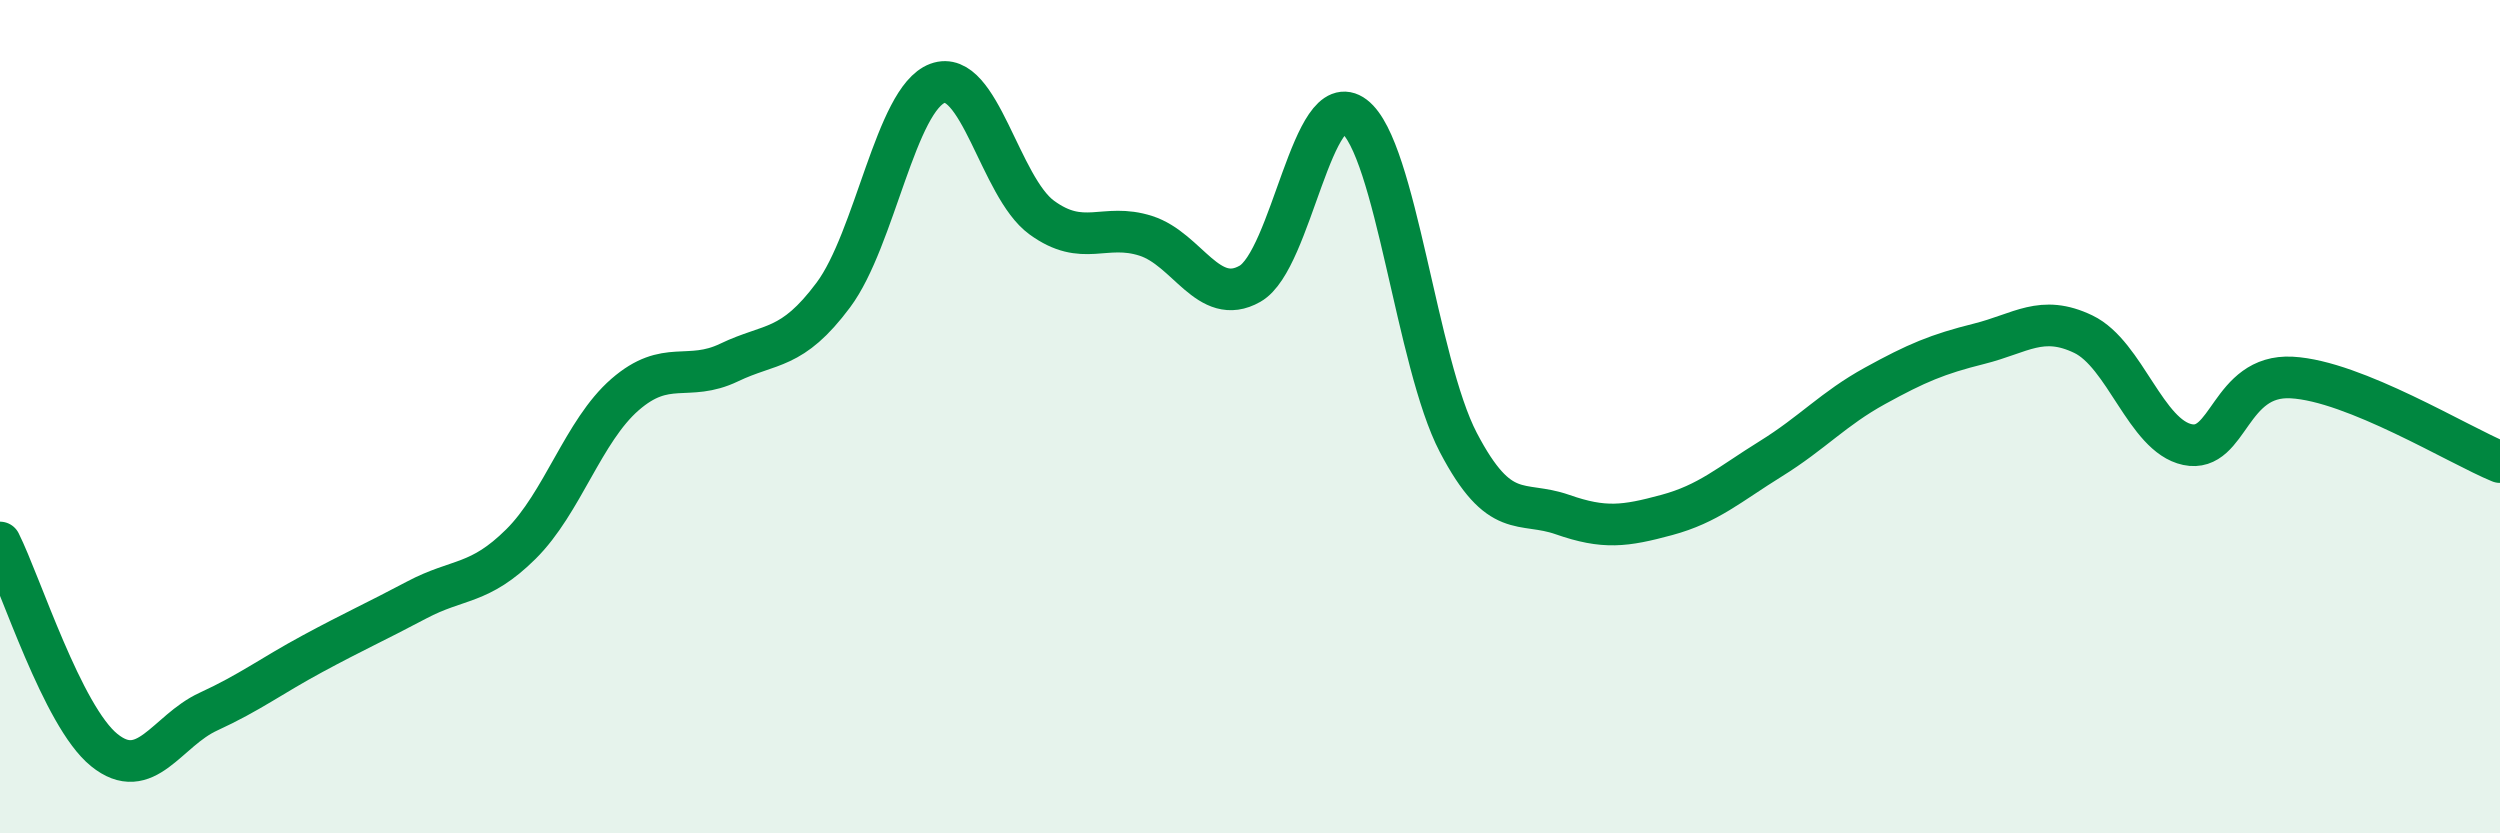 
    <svg width="60" height="20" viewBox="0 0 60 20" xmlns="http://www.w3.org/2000/svg">
      <path
        d="M 0,13.02 C 0.5,14.02 1.5,17.19 2.5,18 C 3.5,18.81 4,17.54 5,17.08 C 6,16.62 6.5,16.23 7.5,15.69 C 8.5,15.15 9,14.93 10,14.4 C 11,13.87 11.5,14.05 12.5,13.06 C 13.5,12.07 14,10.34 15,9.47 C 16,8.6 16.5,9.18 17.5,8.7 C 18.5,8.22 19,8.42 20,7.08 C 21,5.74 21.5,2.37 22.5,2 C 23.5,1.63 24,4.49 25,5.22 C 26,5.95 26.5,5.34 27.5,5.66 C 28.5,5.98 29,7.38 30,6.81 C 31,6.24 31.5,2.03 32.5,2.79 C 33.5,3.55 34,8.71 35,10.62 C 36,12.53 36.5,12 37.5,12.35 C 38.5,12.7 39,12.63 40,12.36 C 41,12.09 41.5,11.63 42.5,11.01 C 43.5,10.39 44,9.81 45,9.26 C 46,8.71 46.5,8.5 47.5,8.25 C 48.5,8 49,7.54 50,8.02 C 51,8.5 51.5,10.46 52.5,10.67 C 53.5,10.88 53.5,8.98 55,9.06 C 56.5,9.14 59,10.68 60,11.09L60 20L0 20Z"
        fill="#008740"
        opacity="0.1"
        stroke-linecap="round"
        stroke-linejoin="round"
      />
      <path
        d="M 0,13.02 C 0.5,14.02 1.5,17.19 2.5,18 C 3.5,18.81 4,17.54 5,17.08 C 6,16.62 6.5,16.23 7.5,15.69 C 8.5,15.15 9,14.93 10,14.4 C 11,13.87 11.5,14.05 12.5,13.06 C 13.5,12.07 14,10.34 15,9.47 C 16,8.6 16.5,9.18 17.5,8.7 C 18.5,8.22 19,8.42 20,7.08 C 21,5.74 21.5,2.37 22.5,2 C 23.5,1.63 24,4.49 25,5.22 C 26,5.95 26.5,5.34 27.5,5.66 C 28.5,5.98 29,7.38 30,6.81 C 31,6.24 31.5,2.03 32.5,2.79 C 33.5,3.55 34,8.71 35,10.62 C 36,12.53 36.5,12 37.5,12.35 C 38.5,12.7 39,12.63 40,12.36 C 41,12.09 41.5,11.63 42.5,11.01 C 43.5,10.39 44,9.81 45,9.26 C 46,8.71 46.5,8.5 47.5,8.25 C 48.5,8 49,7.54 50,8.02 C 51,8.5 51.5,10.46 52.5,10.67 C 53.5,10.88 53.5,8.98 55,9.06 C 56.5,9.14 59,10.68 60,11.09"
        stroke="#008740"
        stroke-width="1"
        fill="none"
        stroke-linecap="round"
        stroke-linejoin="round"
      />
    </svg>
  